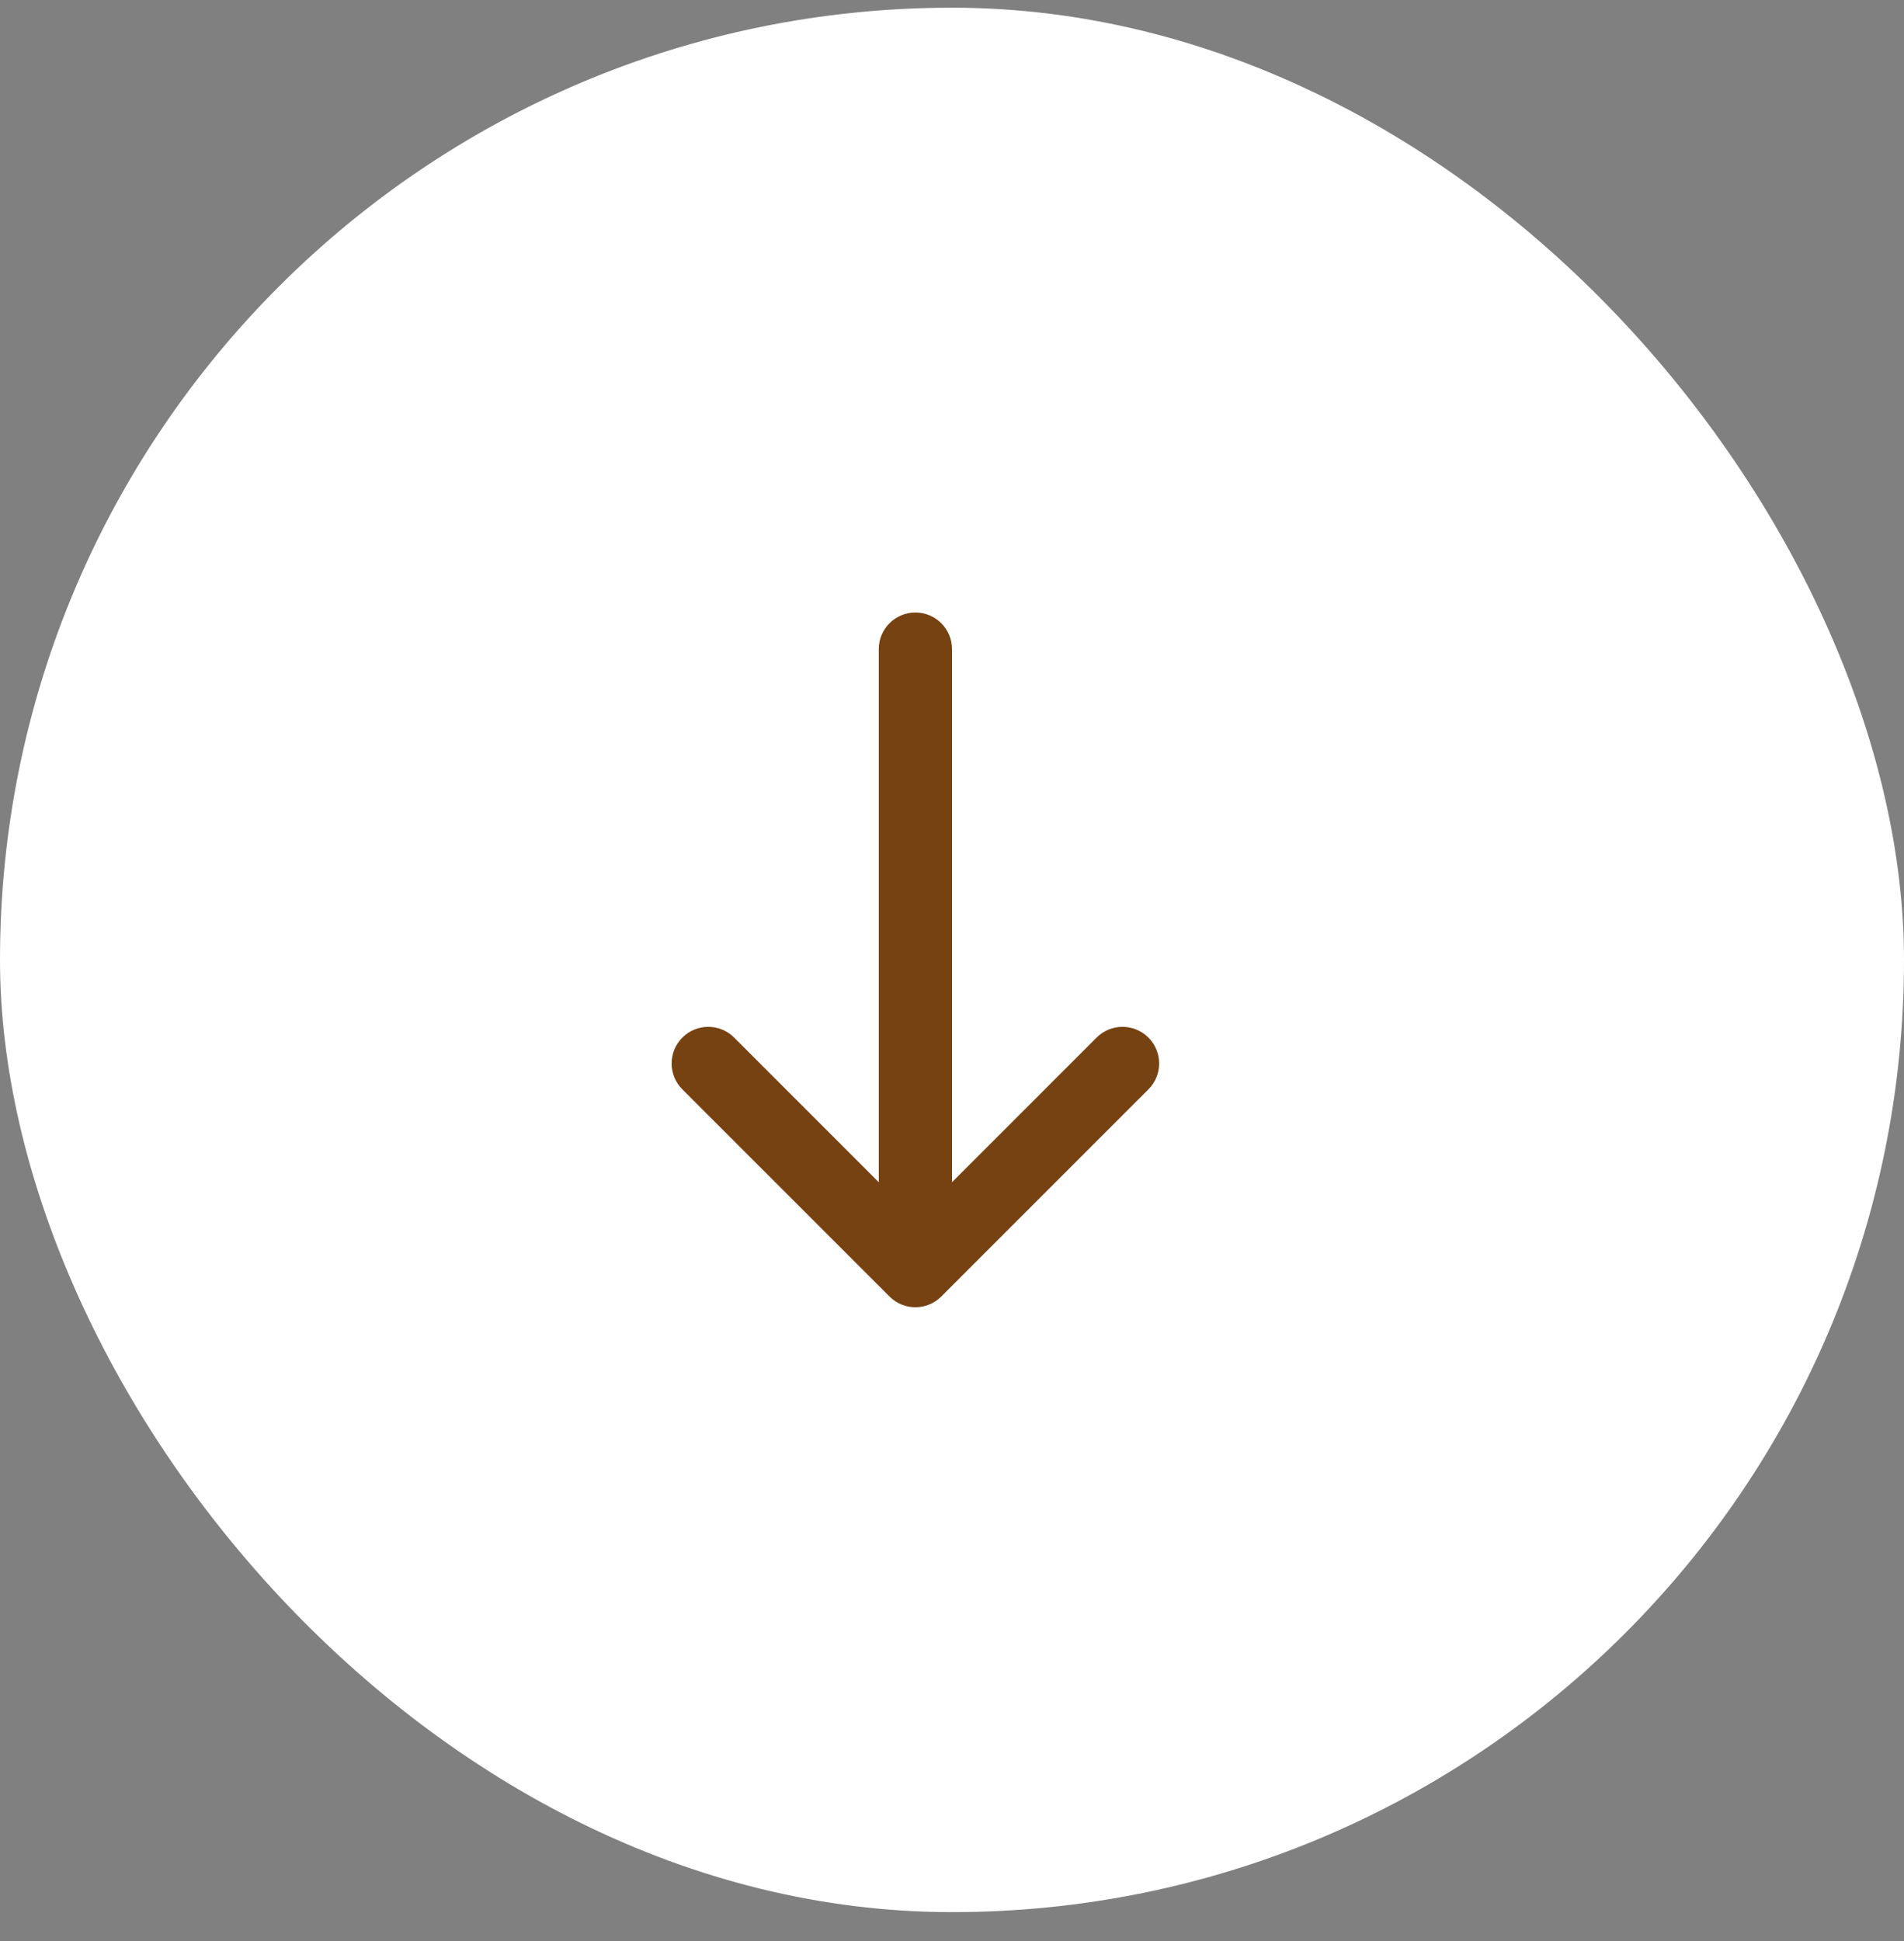 <?xml version="1.0" encoding="UTF-8"?> <svg xmlns="http://www.w3.org/2000/svg" width="52" height="53" viewBox="0 0 52 53" fill="none"><rect x="0" y="0" width="52" height="53" fill="#808080" stroke="none"/><rect x="52" y="52.21" width="52" height="52" rx="26" transform="rotate(-180 52 52.21)" fill="white"></rect><path fill-rule="evenodd" clip-rule="evenodd" d="M25 16.724C25.552 16.724 26 17.172 26 17.724L26 32.28L29.95 28.33C30.34 27.94 30.973 27.94 31.364 28.33C31.755 28.721 31.755 29.354 31.364 29.745L25.707 35.401C25.317 35.792 24.683 35.792 24.293 35.401L18.636 29.745C18.245 29.354 18.245 28.721 18.636 28.33C19.027 27.94 19.66 27.94 20.05 28.33L24 32.28L24 17.724C24 17.172 24.448 16.724 25 16.724Z" fill="#774212"></path></svg> 